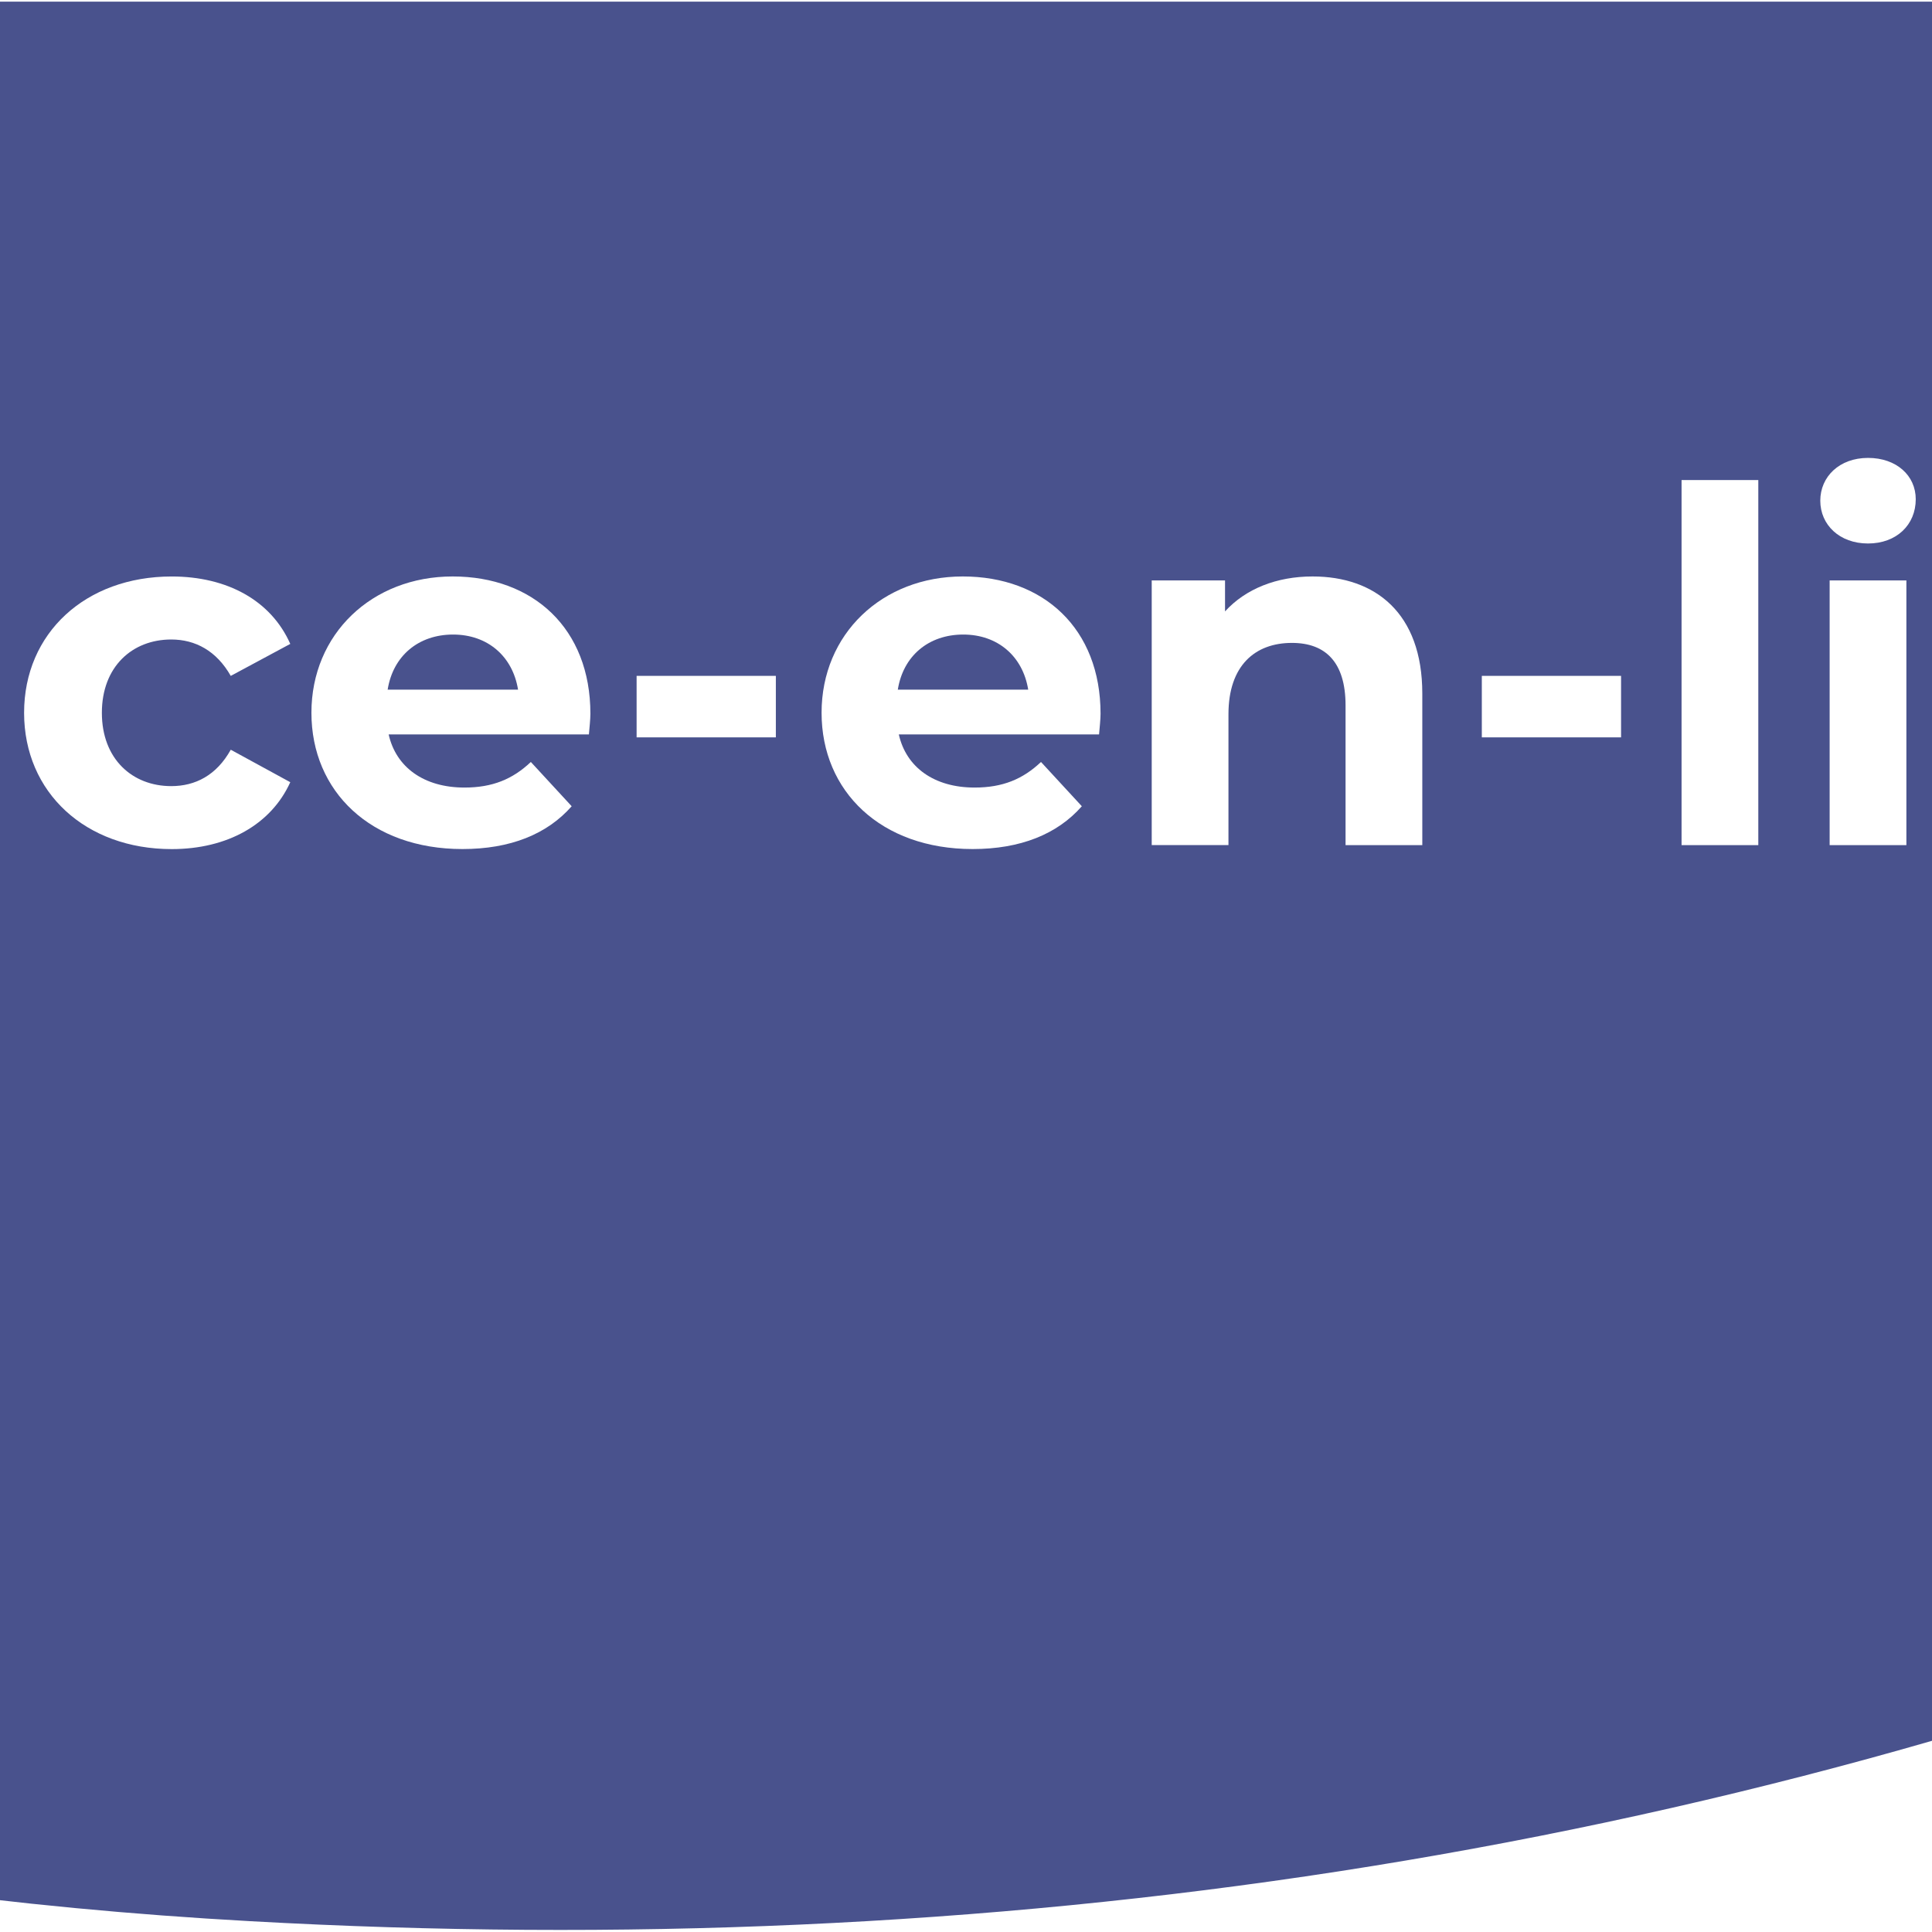 <svg xmlns="http://www.w3.org/2000/svg" id="uuid-d1f92de4-4bf1-45a5-b693-1d8c0690d1ee" data-name="f448dfc6-54b4-4a73-84ee-f8dabdf850a1" width="32" height="32" viewBox="632.97 0 675.16 674"><rect x="632.97" y="0" width="675.16" height="674" fill="#FFFFFF"/>
  <defs>
    <style>
      .uuid-2c3f89cc-a761-423e-bc12-9f808ab292bb {
        fill: #fff;
      }

      .uuid-ae3f2373-f5bc-4f21-8938-160d2a9f4039 {
        fill: #49528d;
      }
    </style>
  </defs>
  <path class="uuid-ae3f2373-f5bc-4f21-8938-160d2a9f4039" d="M1878.3,0H146.3c-27.4,30.9-55.3,61.5-76.5,97.4C26.9,170,10.2,246.4,33.8,329c18.4,50.6,47.9,94.8,84.7,133.4,37.3,39.2,83.8,68.7,131.6,92.4,147.6,73.2,306,106.9,470.3,116,257.8,14.4,507.7-21.5,747.5-118.1,124-50,238.6-115.4,329.9-214.9,61.6-67.1,103.9-143.1,102.2-237.6-.7-35-13.7-67-21.7-100.2Z"/>
  <g>
    <path class="uuid-2c3f89cc-a761-423e-bc12-9f808ab292bb" d="M204.18,279.29l15.47-18.57c6.53,8.77,13.75,13.24,22.35,13.24,11.18,0,17.02-6.71,17.02-19.94v-57.25h-42.3v-22.35h69.98v78.06c0,29.75-14.96,44.36-43.33,44.36-16.16,0-30.43-6.19-39.2-17.54Z"/>
    <path class="uuid-2c3f89cc-a761-423e-bc12-9f808ab292bb" d="M405.51,202.26v92.5h-25.45v-11c-7.05,8.08-17.37,12.38-28.71,12.38-23.21,0-39.54-13.07-39.54-41.61v-52.27h26.82v48.31c0,15.47,6.88,22.35,18.74,22.35s21.32-7.91,21.32-24.93v-45.73h26.82Z"/>
    <path class="uuid-2c3f89cc-a761-423e-bc12-9f808ab292bb" d="M421.5,286.16l8.94-19.26c8.25,5.33,20.8,8.94,32.15,8.94,12.38,0,17.02-3.27,17.02-8.42,0-15.13-55.88.34-55.88-36.62,0-17.54,15.82-29.92,42.81-29.92,12.72,0,26.82,2.92,35.59,8.08l-8.94,19.08c-9.11-5.16-18.23-6.88-26.65-6.88-12.04,0-17.19,3.78-17.19,8.6,0,15.82,55.88.52,55.88,36.97,0,17.19-15.99,29.4-43.67,29.4-15.65,0-31.46-4.3-40.06-9.97Z"/>
    <path class="uuid-2c3f89cc-a761-423e-bc12-9f808ab292bb" d="M581.39,290.29c-5.5,3.95-13.58,5.85-21.84,5.85-21.84,0-34.56-11.18-34.56-33.18v-38h-14.27v-20.63h14.27v-22.52h26.82v22.52h23.04v20.63h-23.04v37.65c0,7.91,4.3,12.21,11.52,12.21,3.95,0,7.91-1.2,10.83-3.44l7.22,18.91Z"/>
    <path class="uuid-2c3f89cc-a761-423e-bc12-9f808ab292bb" d="M593.25,174.4c0-8.43,6.71-14.96,16.68-14.96s16.68,6.19,16.68,14.44c0,8.94-6.71,15.47-16.68,15.47s-16.68-6.53-16.68-14.96ZM596.52,202.26h26.82v92.5h-26.82v-92.5Z"/>
    <path class="uuid-2c3f89cc-a761-423e-bc12-9f808ab292bb" d="M641.39,248.51c0-27.85,21.49-47.63,51.58-47.63,19.43,0,34.73,8.42,41.44,23.56l-20.8,11.18c-4.99-8.77-12.38-12.72-20.8-12.72-13.58,0-24.24,9.46-24.24,25.62s10.66,25.62,24.24,25.62c8.42,0,15.82-3.78,20.8-12.72l20.8,11.35c-6.71,14.79-22.01,23.38-41.44,23.38-30.09,0-51.58-19.77-51.58-47.63Z"/>
    <path class="uuid-2c3f89cc-a761-423e-bc12-9f808ab292bb" d="M838.77,256.07h-69.98c2.58,11.52,12.38,18.57,26.48,18.57,9.8,0,16.85-2.92,23.21-8.94l14.27,15.47c-8.6,9.8-21.49,14.96-38.17,14.96-31.98,0-52.78-20.12-52.78-47.63s21.15-47.63,49.35-47.63,48.14,18.23,48.14,47.97c0,2.06-.34,4.99-.52,7.22ZM768.45,240.43h45.56c-1.89-11.69-10.66-19.26-22.7-19.26s-20.98,7.39-22.87,19.26Z"/>
    <path class="uuid-2c3f89cc-a761-423e-bc12-9f808ab292bb" d="M855.44,235.61h48.66v21.49h-48.66v-21.49Z"/>
    <path class="uuid-2c3f89cc-a761-423e-bc12-9f808ab292bb" d="M1017.05,256.07h-69.98c2.58,11.52,12.38,18.57,26.48,18.57,9.8,0,16.85-2.92,23.21-8.94l14.27,15.47c-8.6,9.8-21.49,14.96-38.17,14.96-31.98,0-52.78-20.12-52.78-47.63s21.15-47.63,49.35-47.63,48.14,18.23,48.14,47.97c0,2.06-.34,4.99-.52,7.22ZM946.73,240.43h45.56c-1.89-11.69-10.66-19.26-22.7-19.26s-20.98,7.39-22.87,19.26Z"/>
    <path class="uuid-2c3f89cc-a761-423e-bc12-9f808ab292bb" d="M1130.01,241.8v52.96h-26.82v-48.83c0-14.96-6.88-21.84-18.74-21.84-12.89,0-22.18,7.91-22.18,24.93v45.73h-26.82v-92.5h25.62v10.83c7.22-7.91,18.05-12.21,30.6-12.21,21.84,0,38.34,12.72,38.34,40.92Z"/>
    <path class="uuid-2c3f89cc-a761-423e-bc12-9f808ab292bb" d="M1150.81,235.61h48.66v21.49h-48.66v-21.49Z"/>
    <path class="uuid-2c3f89cc-a761-423e-bc12-9f808ab292bb" d="M1220.61,167.18h26.82v127.58h-26.82v-127.58Z"/>
    <path class="uuid-2c3f89cc-a761-423e-bc12-9f808ab292bb" d="M1269.09,174.4c0-8.43,6.71-14.96,16.68-14.96s16.68,6.19,16.68,14.44c0,8.94-6.71,15.47-16.68,15.47s-16.68-6.53-16.68-14.96ZM1272.36,202.26h26.82v92.5h-26.82v-92.5Z"/>
    <path class="uuid-2c3f89cc-a761-423e-bc12-9f808ab292bb" d="M1419.53,202.26v77.03c0,34.39-18.57,50.21-51.92,50.21-17.54,0-34.56-4.3-45.39-12.72l10.66-19.26c7.91,6.36,20.8,10.49,32.67,10.49,18.91,0,27.17-8.6,27.17-25.27v-3.95c-7.05,7.74-17.19,11.52-29.23,11.52-25.62,0-46.25-17.71-46.25-44.7s20.63-44.7,46.25-44.7c12.9,0,23.55,4.3,30.6,13.24v-11.86h25.45ZM1393.06,245.59c0-13.58-10.14-22.7-24.24-22.7s-24.42,9.11-24.42,22.7,10.32,22.7,24.42,22.7,24.24-9.11,24.24-22.7Z"/>
    <path class="uuid-2c3f89cc-a761-423e-bc12-9f808ab292bb" d="M1539.02,241.8v52.96h-26.82v-48.83c0-14.96-6.88-21.84-18.74-21.84-12.89,0-22.18,7.91-22.18,24.93v45.73h-26.82v-92.5h25.62v10.83c7.22-7.91,18.05-12.21,30.6-12.21,21.84,0,38.34,12.72,38.34,40.92Z"/>
    <path class="uuid-2c3f89cc-a761-423e-bc12-9f808ab292bb" d="M1654.39,256.07h-69.98c2.58,11.52,12.38,18.57,26.48,18.57,9.8,0,16.85-2.92,23.21-8.94l14.27,15.47c-8.6,9.8-21.49,14.96-38.17,14.96-31.98,0-52.78-20.12-52.78-47.63s21.15-47.63,49.35-47.63,48.14,18.23,48.14,47.97c0,2.06-.34,4.99-.52,7.22ZM1584.07,240.43h45.56c-1.89-11.69-10.66-19.26-22.7-19.26s-20.98,7.39-22.87,19.26Z"/>
  </g>
</svg>